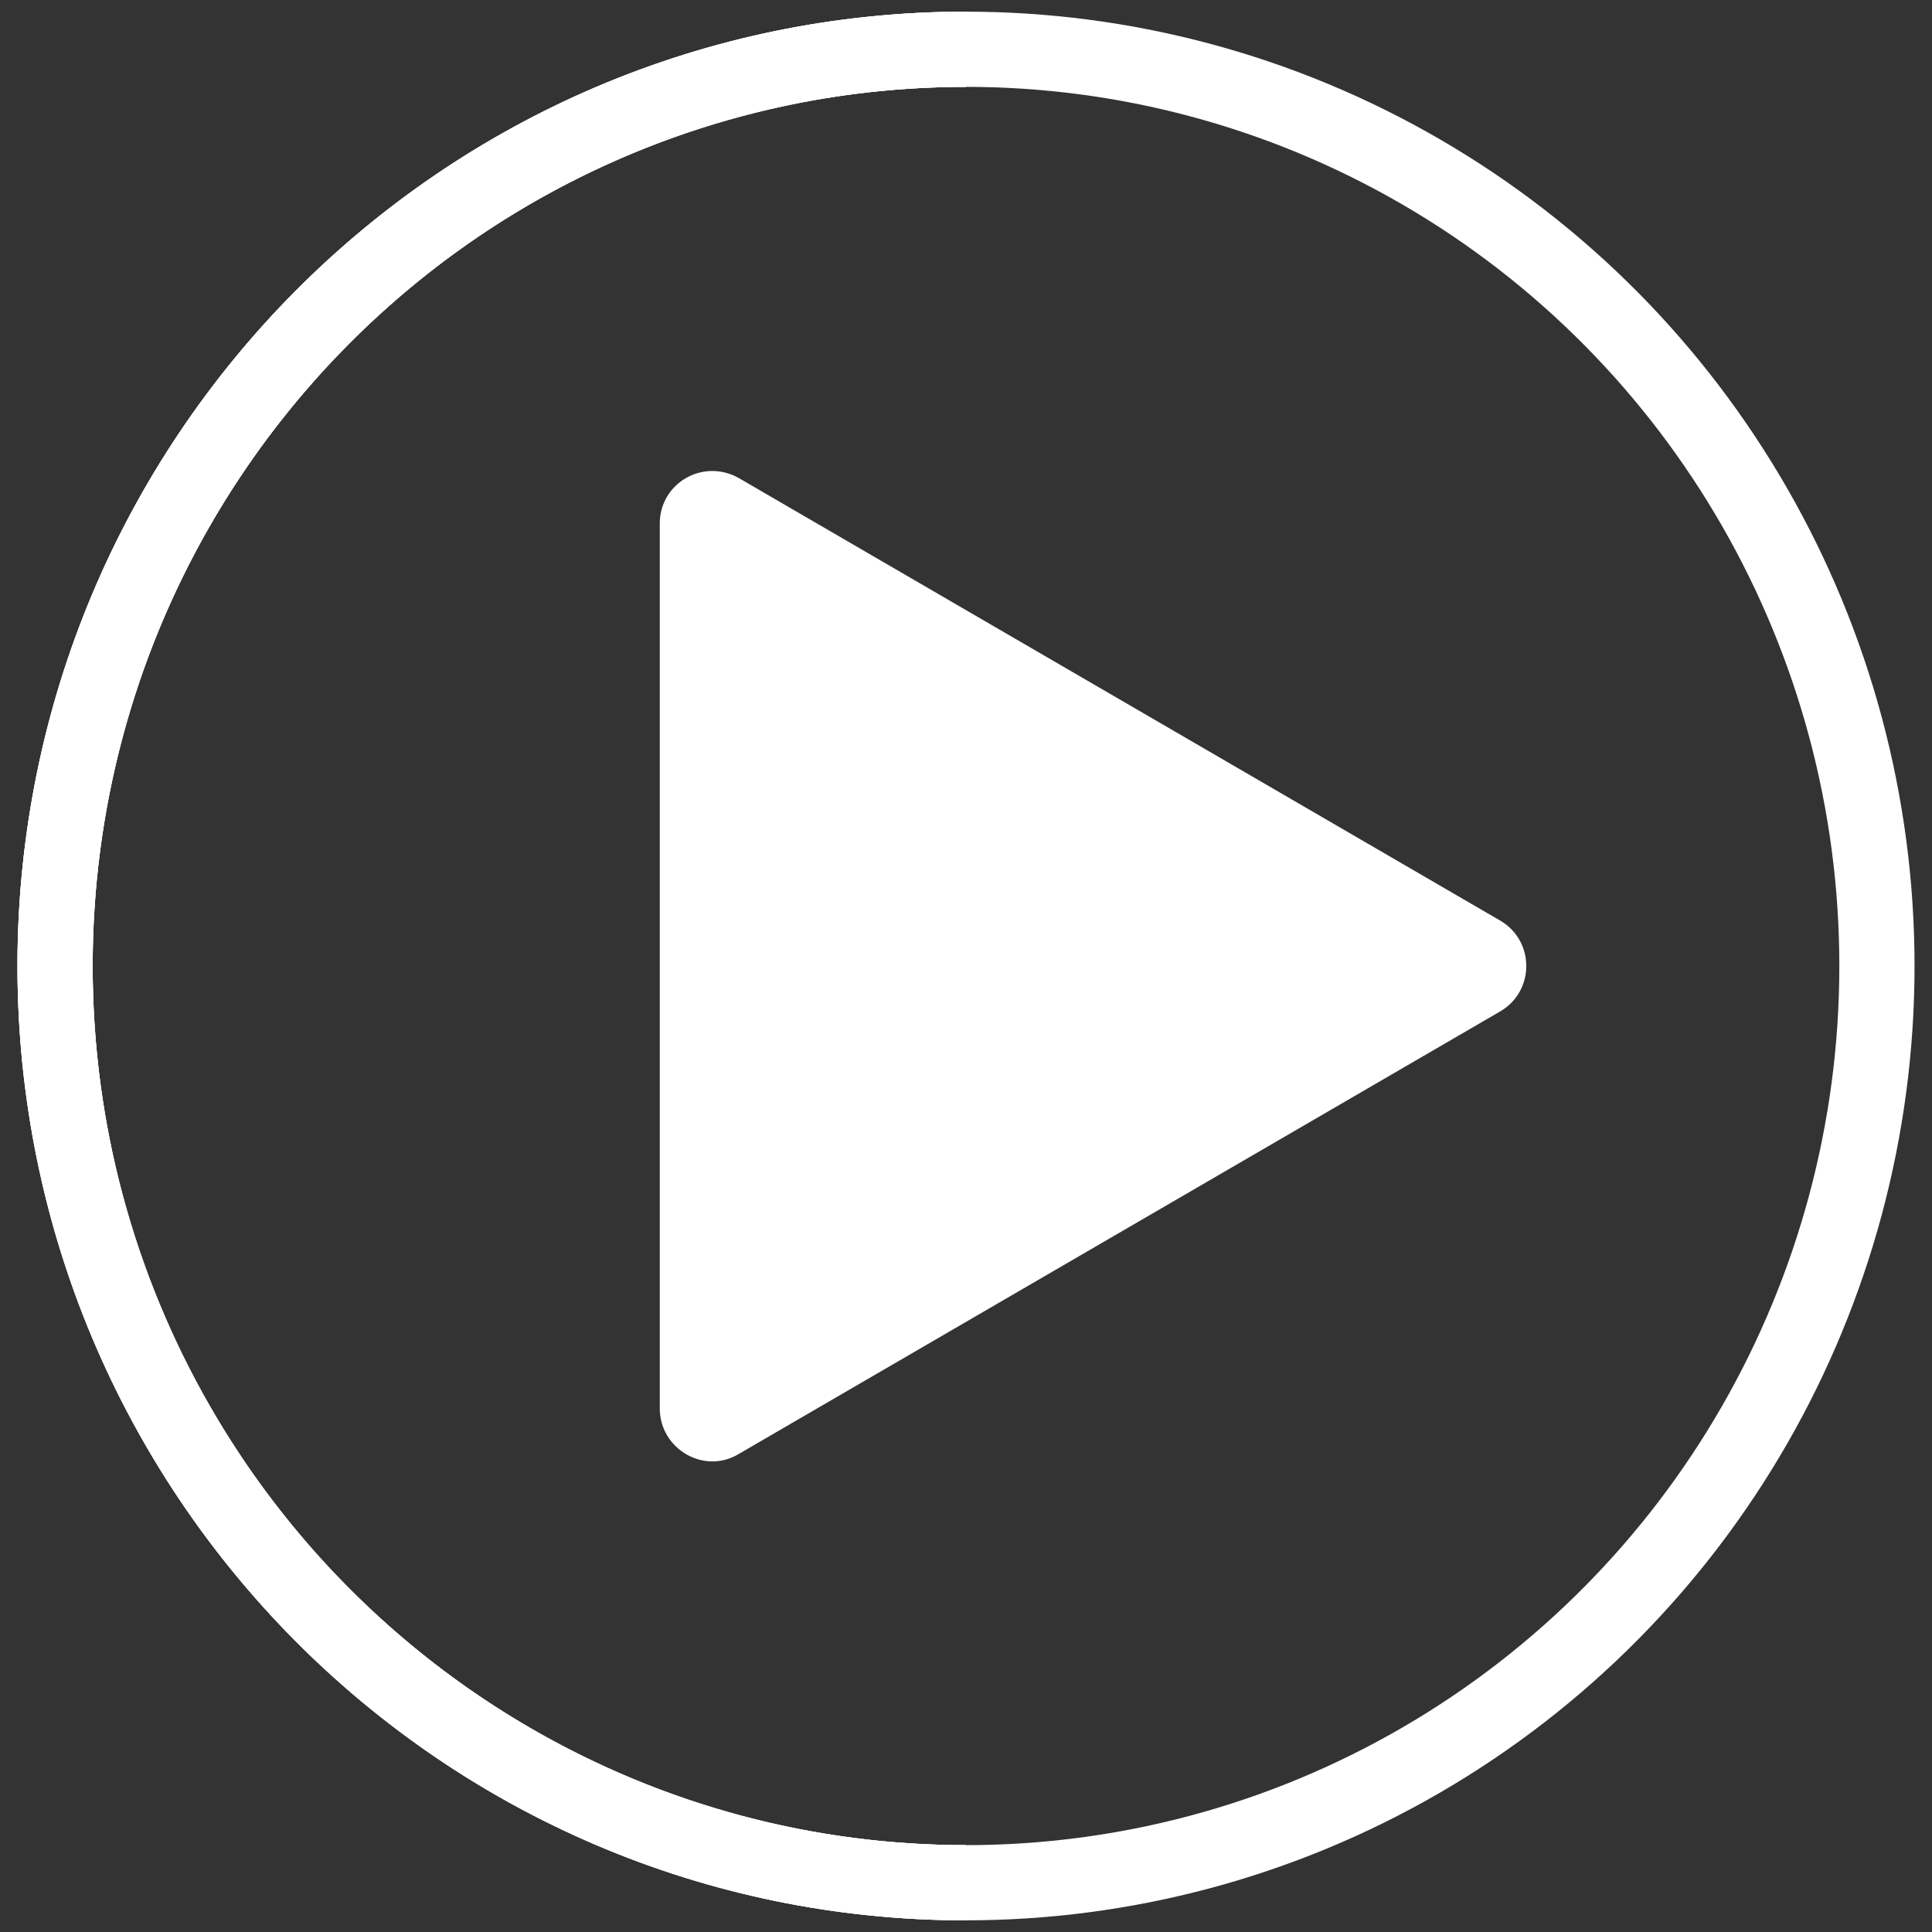 <?xml version="1.0" encoding="utf-8"?>
<!-- Generator: Adobe Illustrator 25.0.1, SVG Export Plug-In . SVG Version: 6.00 Build 0)  -->
<svg version="1.1" id="Layer_1" xmlns="http://www.w3.org/2000/svg" xmlns:xlink="http://www.w3.org/1999/xlink" x="0px" y="0px"
	 viewBox="0 0 200 200" style="enable-background:new 0 0 200 200;" xml:space="preserve">
<rect x="0" y="0" width="200" height="200" fill="#333333" stroke="none"/>
<style type="text/css">
	.st0{fill:none;stroke:#FFFFFF;stroke-width:7.785;stroke-miterlimit:10;}
	.st1{fill:#FFFFFF;}
</style>
<g>
	<g>
		<ellipse class="st0" cx="100" cy="100" rx="94.3" ry="94.9"/>
	</g>
	<g>
		<path class="st0" d="M100,194.9c-52.1,0-94.3-42.5-94.3-94.9S47.9,5.1,100,5.1"/>
	</g>
	<g>
		<path class="st1" d="M155.3,95.3L76.5,49.5c-3.7-2.1-8.2,0.5-8.2,4.7v91.6c0,4.2,4.6,6.9,8.2,4.7l78.8-45.8
			C158.9,102.6,158.9,97.4,155.3,95.3z"/>
	</g>
	<g>
		<path class="st0" d="M100,194.9c-52.1,0-94.3-42.5-94.3-94.9S47.9,5.1,100,5.1"/>
	</g>
</g>
</svg>
